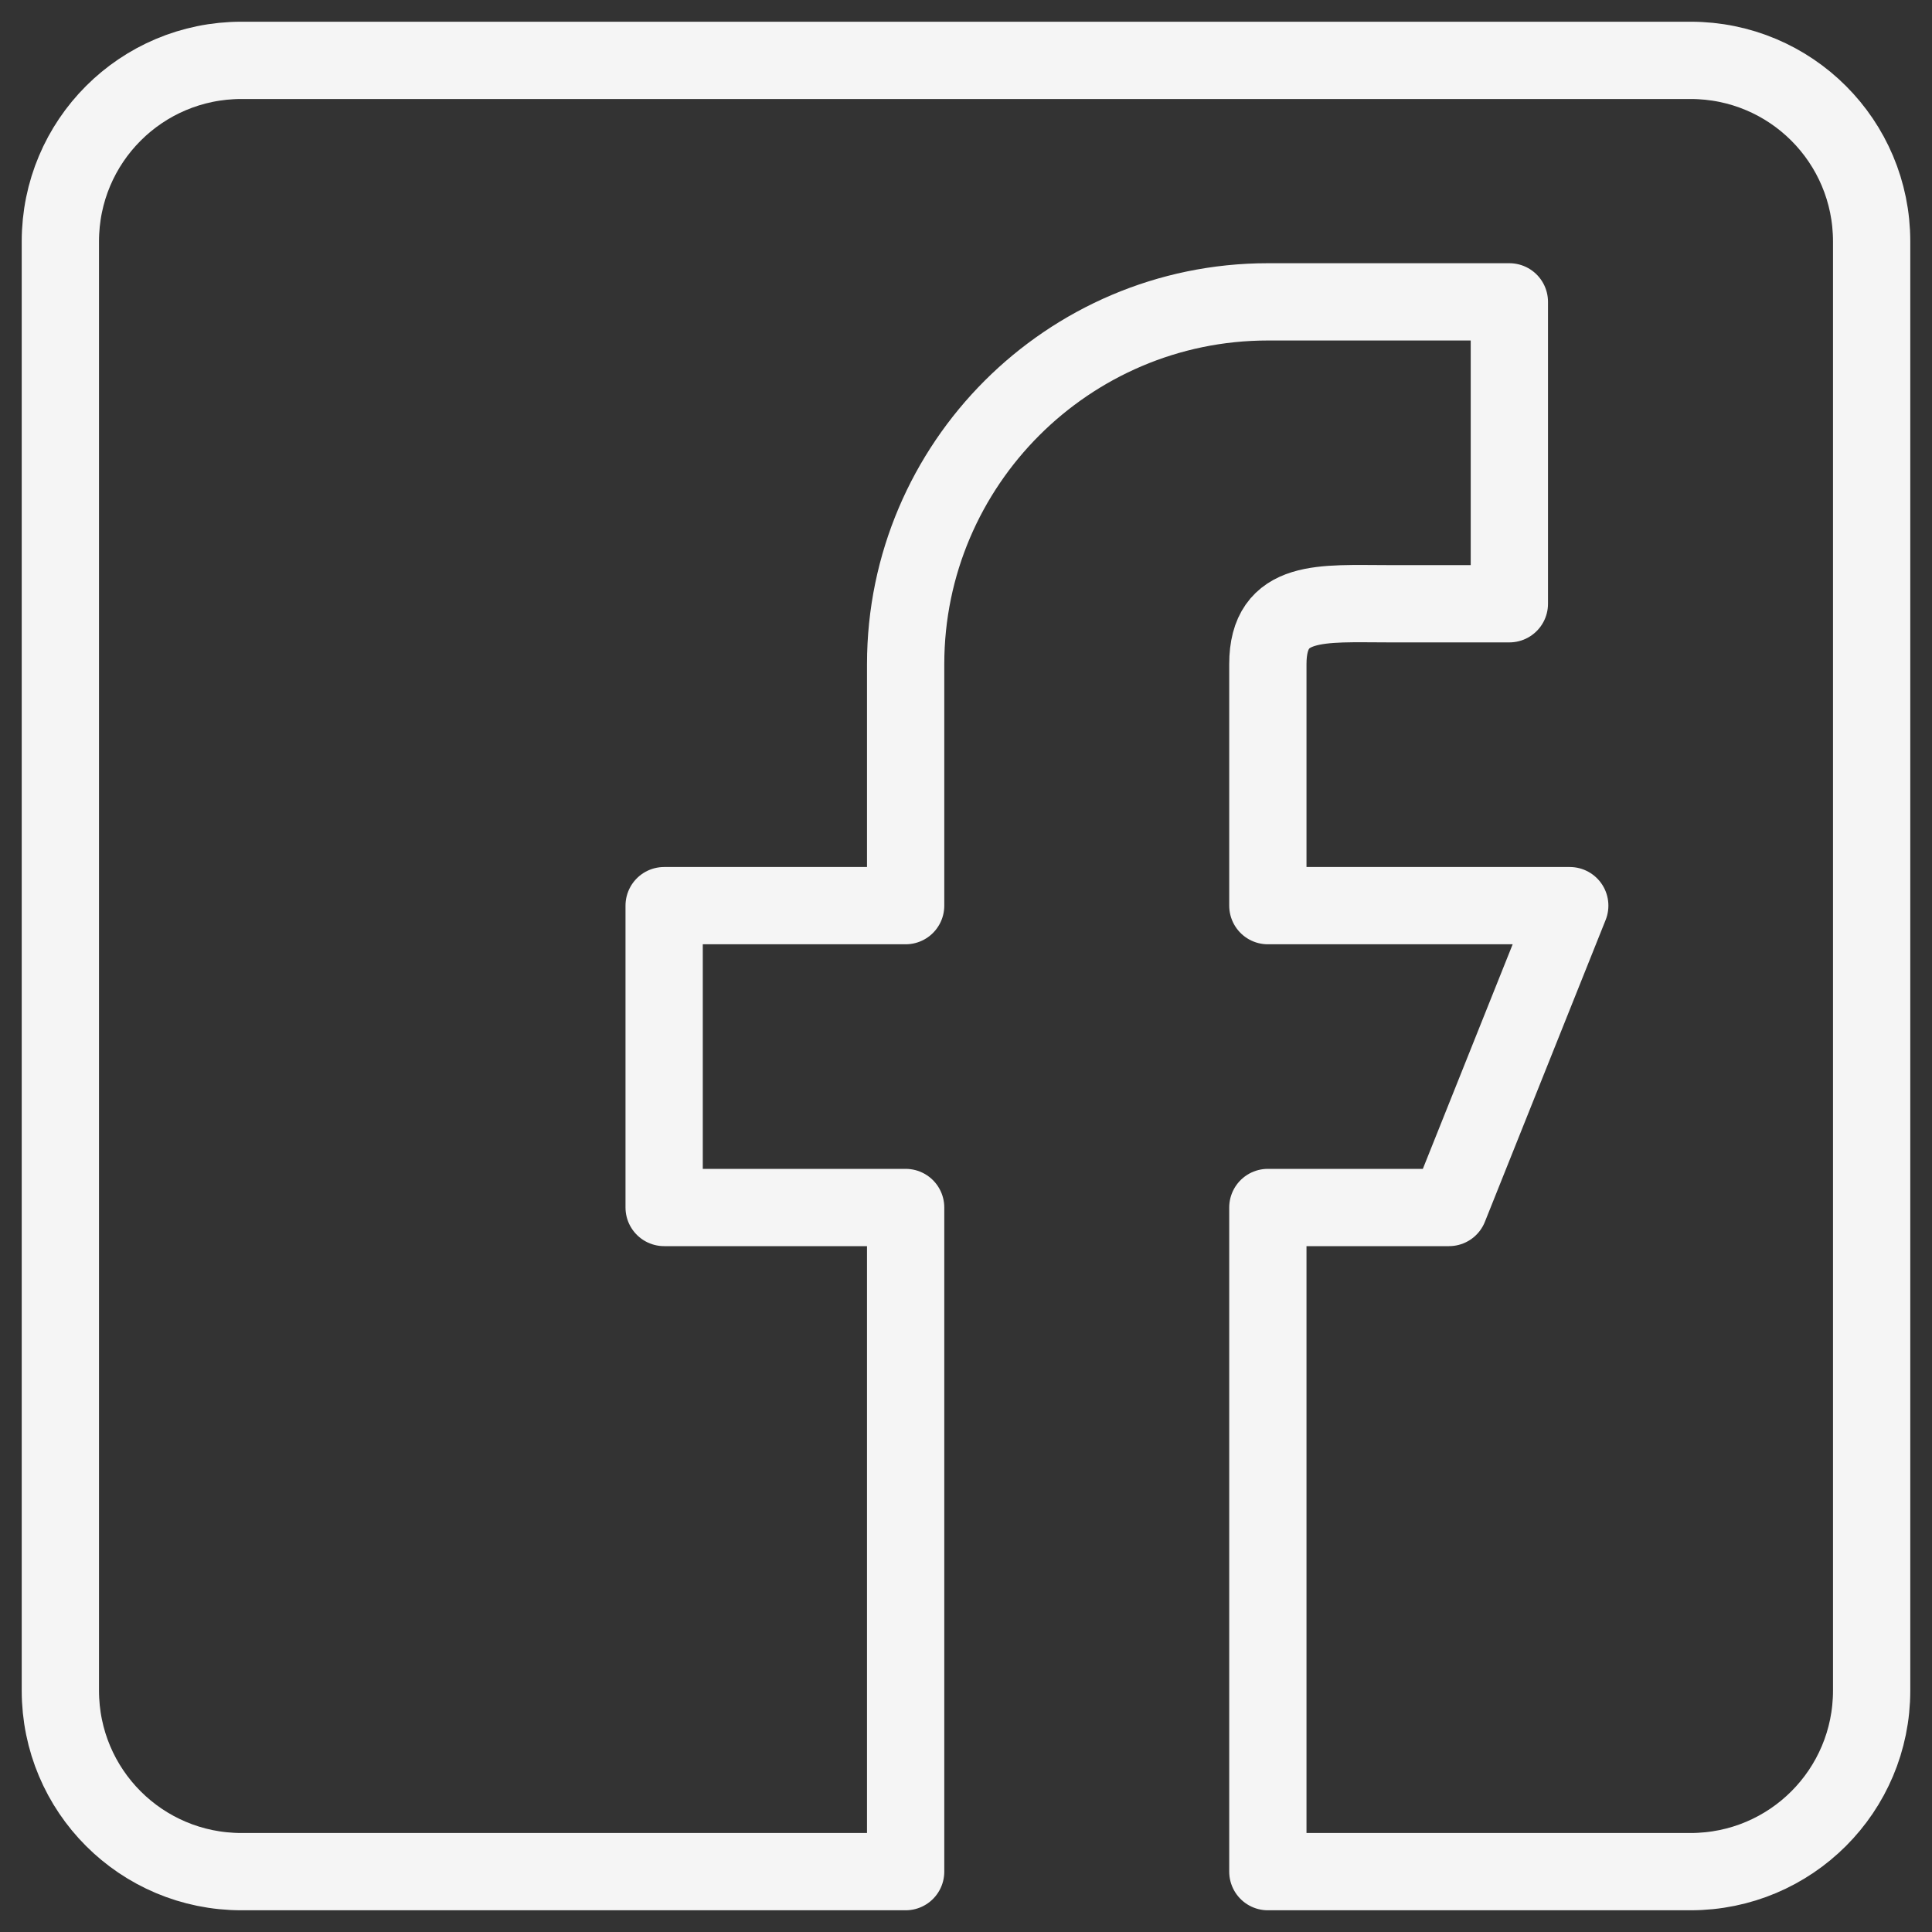 <svg width="50" height="50" viewBox="0 0 50 50" fill="none" xmlns="http://www.w3.org/2000/svg">
<rect x="0" y="0" width="50" height="50" fill="#333333" stroke="none"/>
<g id="Facebook" clip-path="url(#clip0_100_33)">
<path id="Vector" d="M23.438 48.438H6.25C3.656 48.438 1.562 46.344 1.562 43.75V6.25C1.562 3.656 3.656 1.562 6.25 1.562H43.75C46.344 1.562 48.438 3.656 48.438 6.25V43.75C48.438 46.344 46.344 48.438 43.75 48.438H32.812V31.25H37.5L40.625 23.438H32.812V17.188C32.812 15.469 34.219 15.625 35.938 15.625H39.062V7.812H32.812C30.219 7.812 27.875 8.875 26.188 10.562C24.5 12.25 23.438 14.594 23.438 17.188V23.438H17.188V31.25H23.438V48.438Z" stroke="#F5F5F5" stroke-width="2" stroke-miterlimit="10" stroke-linecap="round" stroke-linejoin="round"/>
</g>
<defs>
<clipPath id="clip0_100_33">
<rect width="50" height="50" fill="white"/>
</clipPath>
</defs>
</svg>
